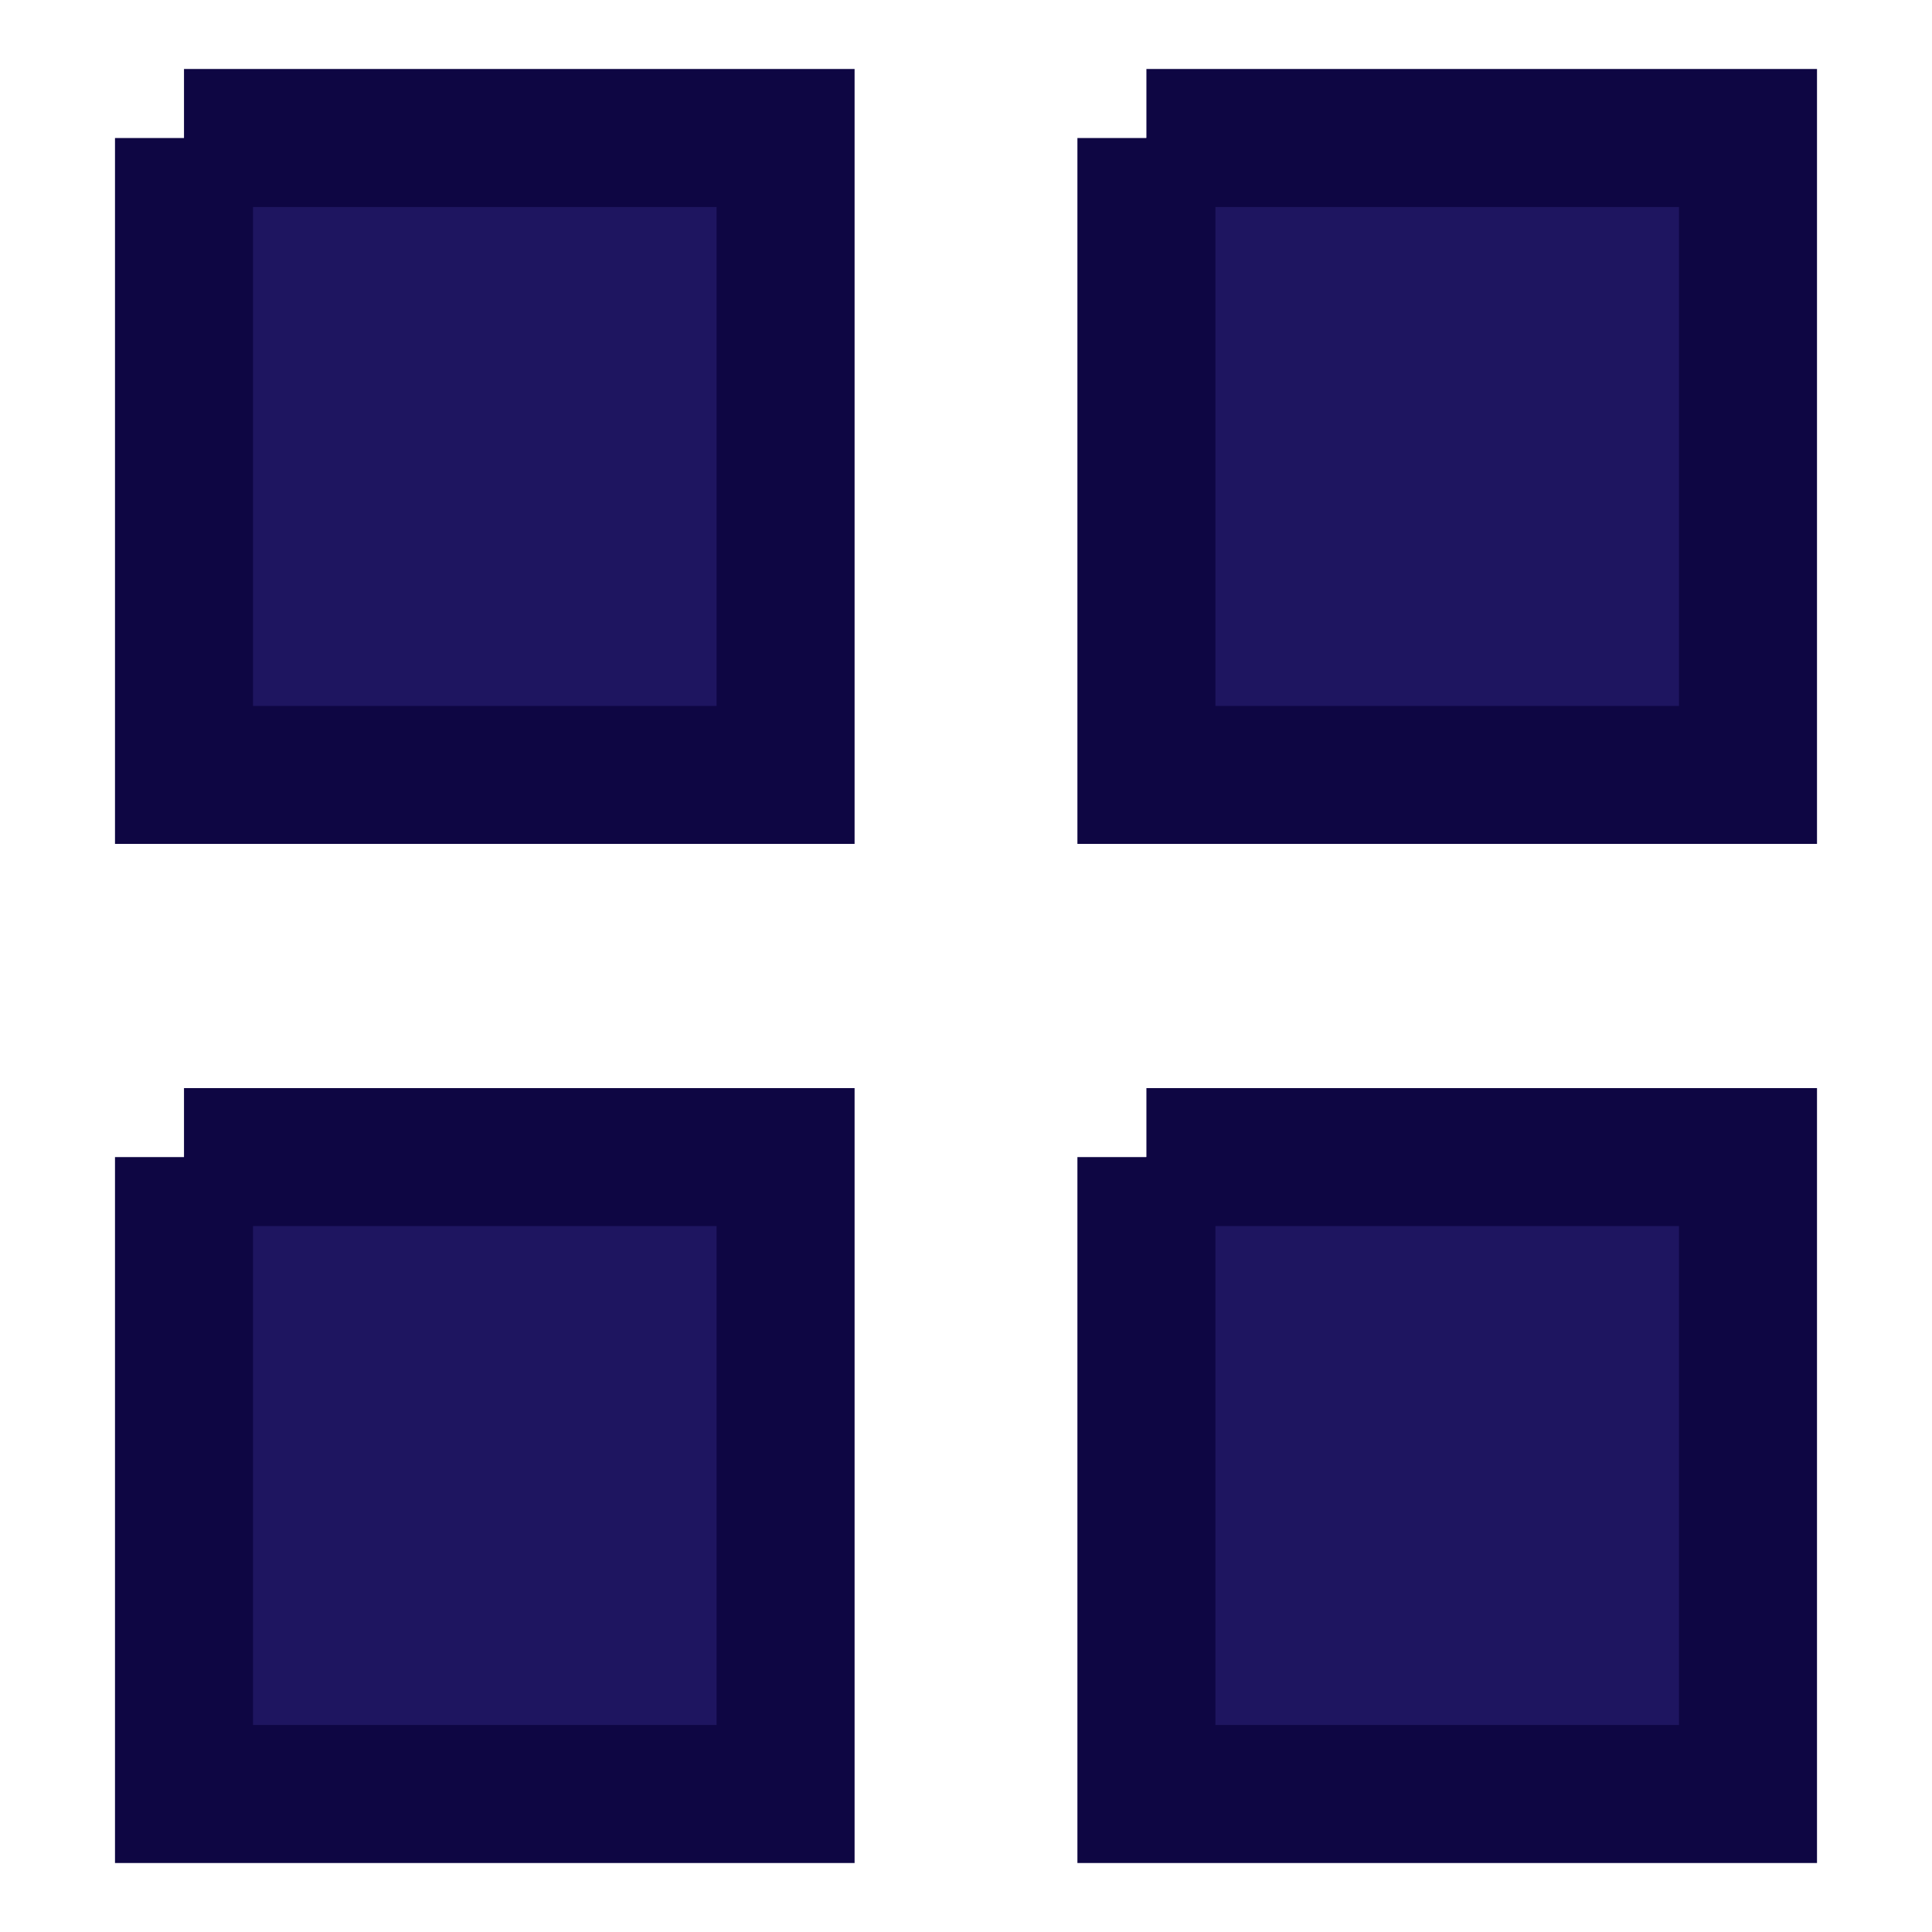 <?xml version="1.0" encoding="UTF-8"?> <svg xmlns="http://www.w3.org/2000/svg" viewBox="0 0 21.00 21.00" data-guides="{&quot;vertical&quot;:[],&quot;horizontal&quot;:[]}"><defs></defs><path fill="#1e1560" stroke="#0e0643" fill-opacity="1" stroke-width="1.5" stroke-opacity="1" color="rgb(51, 51, 51)" x="0.75" y="0.75" width="7.5" height="7.5" id="tSvgbafe17f271" title="Rectangle 2" d="M2 1.5C4.179 1.5 6.359 1.5 8.539 1.5C8.539 3.808 8.539 6.115 8.539 8.423C6.359 8.423 4.179 8.423 2 8.423C2 6.115 2 3.808 2 1.5" style="transform-origin: -11975px -9973.55px;"></path><path fill="#1e1560" stroke="#0e0643" fill-opacity="1" stroke-width="1.5" stroke-opacity="1" color="rgb(51, 51, 51)" x="12.75" y="0.75" width="7.5" height="7.5" id="tSvgfe99c16576" title="Rectangle 3" d="M12.461 1.5C14.641 1.5 16.82 1.5 19 1.5C19 3.808 19 6.115 19 8.423C16.82 8.423 14.641 8.423 12.461 8.423C12.461 6.115 12.461 3.808 12.461 1.5" style="transform-origin: -11964px -9973.55px;"></path><path fill="#1e1560" stroke="#0e0643" fill-opacity="1" stroke-width="1.5" stroke-opacity="1" color="rgb(51, 51, 51)" x="0.75" y="12.75" width="7.5" height="7.5" id="tSvgb8d2c145a8" title="Rectangle 4" d="M2 12.577C4.179 12.577 6.359 12.577 8.539 12.577C8.539 14.884 8.539 17.192 8.539 19.5C6.359 19.5 4.179 19.5 2 19.5C2 17.192 2 14.884 2 12.577" style="transform-origin: -11975px -9962.48px;"></path><path fill="#1e1560" stroke="#0e0643" fill-opacity="1" stroke-width="1.5" stroke-opacity="1" color="rgb(51, 51, 51)" x="12.75" y="12.75" width="7.5" height="7.5" id="tSvg18da5e6e84d" title="Rectangle 5" d="M12.461 12.577C14.641 12.577 16.82 12.577 19 12.577C19 14.884 19 17.192 19 19.5C16.82 19.5 14.641 19.5 12.461 19.5C12.461 17.192 12.461 14.884 12.461 12.577" style="transform-origin: -11964px -9962.48px;"></path></svg> 